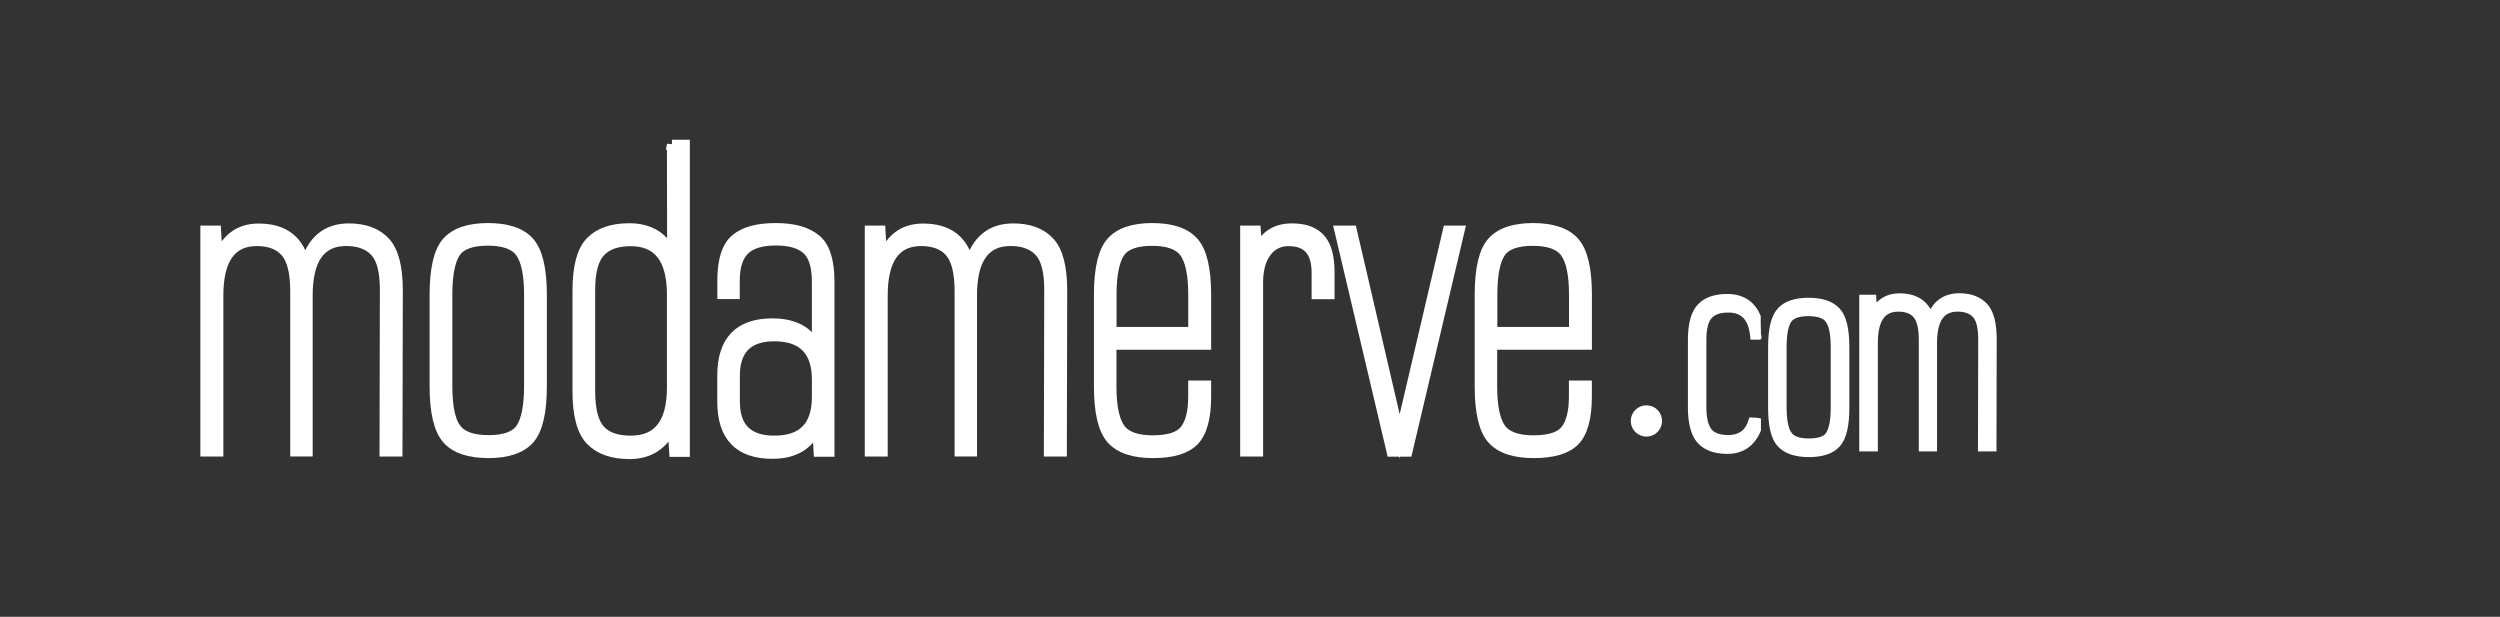 <svg xmlns="http://www.w3.org/2000/svg" id="Layer_1" data-name="Layer 1" viewBox="200 20 993.46 245.1"><rect x="200" y="20" width="993.46" height="245.1" fill="#333333" stroke="none"/><defs><style>.cls-1,.cls-4{fill:white;}.cls-1{stroke:white;}.cls-1,.cls-2{stroke-miterlimit:10;stroke-width:4px;}.cls-2{fill:white;stroke:white;}.cls-3{fill:white;}</style></defs><title>modalogo12</title><path class="cls-1" d="M407.58,265.14c6.28,0,11.13,1.77,14.47,5.39s5,10,5,19.31l-.13,63.94h-5.12l.13-63.8c.07-7.31-1.16-12.49-3.75-15.43s-6.48-4.43-11.67-4.43q-15.25,0-15.28,21.63v62h-4.92V290c0-7.31-1.29-12.49-3.82-15.43s-6.35-4.43-11.46-4.43c-10.17,0-15.29,7.23-15.29,21.63v62H350.6V266h4.23l.69,11.54c3-8.26,8.39-12.35,16.24-12.35,10.23,0,16.37,4.84,18.35,14.6C392.91,270.05,398.64,265.14,407.58,265.14Z" transform="translate(-68.98 -154.36)"/><path class="cls-1" d="M463.13,354.4c-7.71,0-13.24-1.85-16.51-5.6s-4.92-10.71-4.92-20.88V291.48c0-10.24,1.64-17.2,4.85-20.88s8.67-5.6,16.31-5.6,13.24,1.84,16.51,5.6,4.92,10.71,4.92,20.88v36.44c0,10.23-1.64,17.2-4.85,20.88S470.71,354.4,463.13,354.4Zm-13-9.9c2.25,3.21,6.62,4.78,13,4.78s10.72-1.57,12.83-4.71,3.28-8.74,3.28-16.72V291.41c0-7.92-1.16-13.44-3.41-16.65s-6.62-4.78-13-4.78-10.71,1.57-12.83,4.71-3.27,8.74-3.27,16.72v36.44C446.75,335.77,447.85,341.36,450.1,344.5Z" transform="translate(-68.98 -154.36)"/><path class="cls-1" d="M536,231.9h5.12v122H536.9l-.68-10.65c-3.28,7.65-9,11.54-17.06,11.54-6.89,0-12-1.85-15.49-5.46s-5.19-10.17-5.19-19.45V289.77c0-9.28,1.71-15.76,5.12-19.31s8.53-5.39,15.42-5.39c8.26,0,14,3.62,17.06,10.78l-.07-44ZM519.64,349.48q16.36,0,16.37-21.08V291.48q0-21.3-16.37-21.29c-5.46,0-9.49,1.43-12.15,4.3s-4,7.91-4,15.21v40.06q0,11,3.89,15.36C510,348.05,514,349.48,519.64,349.48Z" transform="translate(-68.98 -154.36)"/><path class="cls-1" d="M577.37,265c7,0,12.21,1.5,15.83,4.44s5.39,8.59,5.39,17v67.42h-4.3l-.55-10.3c-2.93,7.43-8.87,11.12-17.81,11.12-13.3,0-19.92-6.89-19.92-20.75v-10.3q0-20.78,19.92-20.75c8.74,0,14.68,3.28,17.68,9.76V286.29c0-6-1.3-10.3-3.89-12.69s-6.69-3.69-12.35-3.69-9.83,1.23-12.42,3.69-4,6.48-4,12.21v5.39h-4.91v-5.39c0-8.12,1.77-13.64,5.39-16.58S570.34,265,577.37,265Zm-.69,84.48c11.33,0,16.93-5.8,16.93-17.4v-6.82c0-11.54-5.67-17.27-16.93-17.27-10.44,0-15.69,5.26-15.69,15.7V334C561,344.3,566.24,349.48,576.68,349.48Z" transform="translate(-68.98 -154.36)"/><path class="cls-1" d="M671.61,265.14c6.28,0,11.12,1.77,14.46,5.39s5,10,5,19.31l-.14,63.94H685.8l.14-63.8c.07-7.31-1.16-12.49-3.75-15.43s-6.49-4.43-11.67-4.43c-10.17,0-15.29,7.23-15.29,21.63v62h-4.91V290c0-7.31-1.3-12.49-3.82-15.43s-6.35-4.43-11.47-4.43c-10.17,0-15.29,7.23-15.29,21.63v62h-5.11V266h4.23l.68,11.54c3-8.26,8.39-12.35,16.24-12.35,10.24,0,16.38,4.84,18.36,14.6C656.87,270.05,662.6,265.14,671.61,265.14Z" transform="translate(-68.98 -154.36)"/><path class="cls-1" d="M748.24,311.34h-37.6v16.58c0,7.91,1.16,13.44,3.41,16.65s6.62,4.78,13,4.78,10.58-1.37,12.76-4.1,3.34-7.16,3.34-13.31v-4.36h5.12v4.36c0,8.47-1.64,14.34-4.84,17.61s-8.67,4.85-16.31,4.85-13.24-1.85-16.52-5.6-4.91-10.71-4.91-20.88V291.48c0-10.24,1.64-17.2,4.85-20.88s8.66-5.6,16.3-5.6,13.24,1.84,16.52,5.6,4.91,10.71,4.91,20.88v19.86Zm-8.46-36.51c-2.25-3.21-6.62-4.78-13-4.78s-10.71,1.57-12.82,4.71-3.28,8.73-3.28,16.72v14.81h32.48V291.48C743.19,283.56,742,278,739.78,274.83Z" transform="translate(-68.98 -154.36)"/><path class="cls-1" d="M782.29,265.14c5.19,0,8.94,1.36,11.4,4.16s3.62,7.23,3.62,13.44v8.53h-5.12v-8.53c0-8.39-3.69-12.55-11-12.55a10.49,10.49,0,0,0-9,4.43c-2.18,2.94-3.27,7-3.27,12.08v67.08H763.8V266H768l.55,8.53Q772.46,265.15,782.29,265.14Z" transform="translate(-68.98 -154.36)"/><path class="cls-1" d="M844.33,266H849l-20.75,87.83H822L801.27,266h4.91l19,81.76Z" transform="translate(-68.98 -154.36)"/><path class="cls-1" d="M899.53,311.34h-37.6v16.58c0,7.91,1.16,13.44,3.41,16.65s6.62,4.78,13,4.78,10.58-1.37,12.76-4.1,3.34-7.16,3.34-13.31v-4.36h5.12v4.36c0,8.47-1.64,14.34-4.84,17.61s-8.67,4.85-16.31,4.85-13.24-1.85-16.52-5.6S857,338.09,857,327.92V291.48c0-10.24,1.64-17.2,4.85-20.88s8.66-5.6,16.3-5.6,13.24,1.84,16.52,5.6,4.91,10.71,4.91,20.88v19.86Zm-8.46-36.51c-2.25-3.21-6.62-4.78-13-4.78s-10.71,1.57-12.82,4.71S862,283.49,862,291.48v14.81h32.48V291.48C894.48,283.56,893.32,278,891.07,274.83Z" transform="translate(-68.98 -154.36)"/><path class="cls-1" d="M1047.55,292.89c4.16,0,7.37,1.18,9.59,3.58s3.3,6.66,3.3,12.82l-.09,42.44H1057l.09-42.35c0-4.85-.77-8.29-2.49-10.24s-4.3-2.94-7.73-2.94c-6.74,0-10.14,4.8-10.14,14.36v41.17h-3.25V309.38c0-4.85-.86-8.29-2.54-10.24s-4.21-2.94-7.6-2.94q-10.11,0-10.13,14.36v41.17h-3.39V293.48h2.8l.45,7.65c2-5.48,5.57-8.2,10.77-8.2,6.79,0,10.86,3.22,12.17,9.7C1037.82,296.15,1041.62,292.89,1047.55,292.89Z" transform="translate(-68.98 -154.36)"/><path class="cls-1" d="M987.85,354c-5.11,0-8.77-1.22-11-3.71s-3.25-7.12-3.25-13.87V312.26c0-6.79,1.08-11.41,3.21-13.86s5.74-3.71,10.81-3.71,8.78,1.22,11,3.71,3.26,7.11,3.26,13.86v24.19c0,6.8-1.09,11.42-3.22,13.87S992.87,354,987.85,354Zm-8.64-6.57c1.49,2.13,4.39,3.17,8.6,3.17s7.1-1,8.5-3.12,2.17-5.8,2.17-11.1V312.22c0-5.26-.77-8.93-2.26-11.05s-4.39-3.18-8.59-3.18-7.11,1.05-8.51,3.13-2.17,5.8-2.17,11.1v24.19C977,341.66,977.72,345.38,979.21,347.46Z" transform="translate(-68.98 -154.36)"/><path class="cls-1" d="M966.58,342.31l-.35,0H966a3,3,0,0,1-.43,0c-1.51,4.57-4.76,6.91-9.83,6.91-3.71,0-6.42-.95-8.09-2.9s-2.58-5.35-2.58-10.19V309.53c0-4.85.86-8.2,2.62-10.11s4.43-2.85,8.05-2.85c6.31,0,9.85,3.61,10.66,10.78h.26v-7c-2-4.76-5.84-7.16-11.31-7.16-4.57,0-8,1.18-10.23,3.58s-3.39,6.66-3.39,12.82v26.59c0,6.16,1.18,10.47,3.44,12.91s5.7,3.63,10.27,3.63c5.33,0,9.13-2.59,11.31-7.66v-2.72Z" transform="translate(-68.98 -154.36)"/><polygon class="cls-4" points="895.98 186.92 898.64 187.03 898.64 187.16 898.14 187.9 895.98 186.92"/><path class="cls-4" d="M967.54,300.45h0v8.34l.88-.17Z" transform="translate(-68.98 -154.36)"/><path class="cls-4" d="M968.7,308.05h0l-1.16-7.83-.84.29Z" transform="translate(-68.98 -154.36)"/><polyline class="cls-4" points="896.16 154.24 896.16 154.27 896.16 154.32 896.16 154.41 896.16 154.48 898.44 154.39 899.32 154.37 899.32 154.18"/><path class="cls-4" d="M965.57,308.3v-.16h.3s.49.05.49.05l-.09.07" transform="translate(-68.98 -154.36)"/><polyline class="cls-4" points="899.02 154.48 899.91 154.48 899.75 153.69 899.11 150.99 898.96 154.38"/><polyline class="cls-4" points="899 145.65 900.03 154.48 899.82 154.48 898.55 146.09"/><circle class="cls-1" cx="854.26" cy="187.28" r="4.22"/></svg>